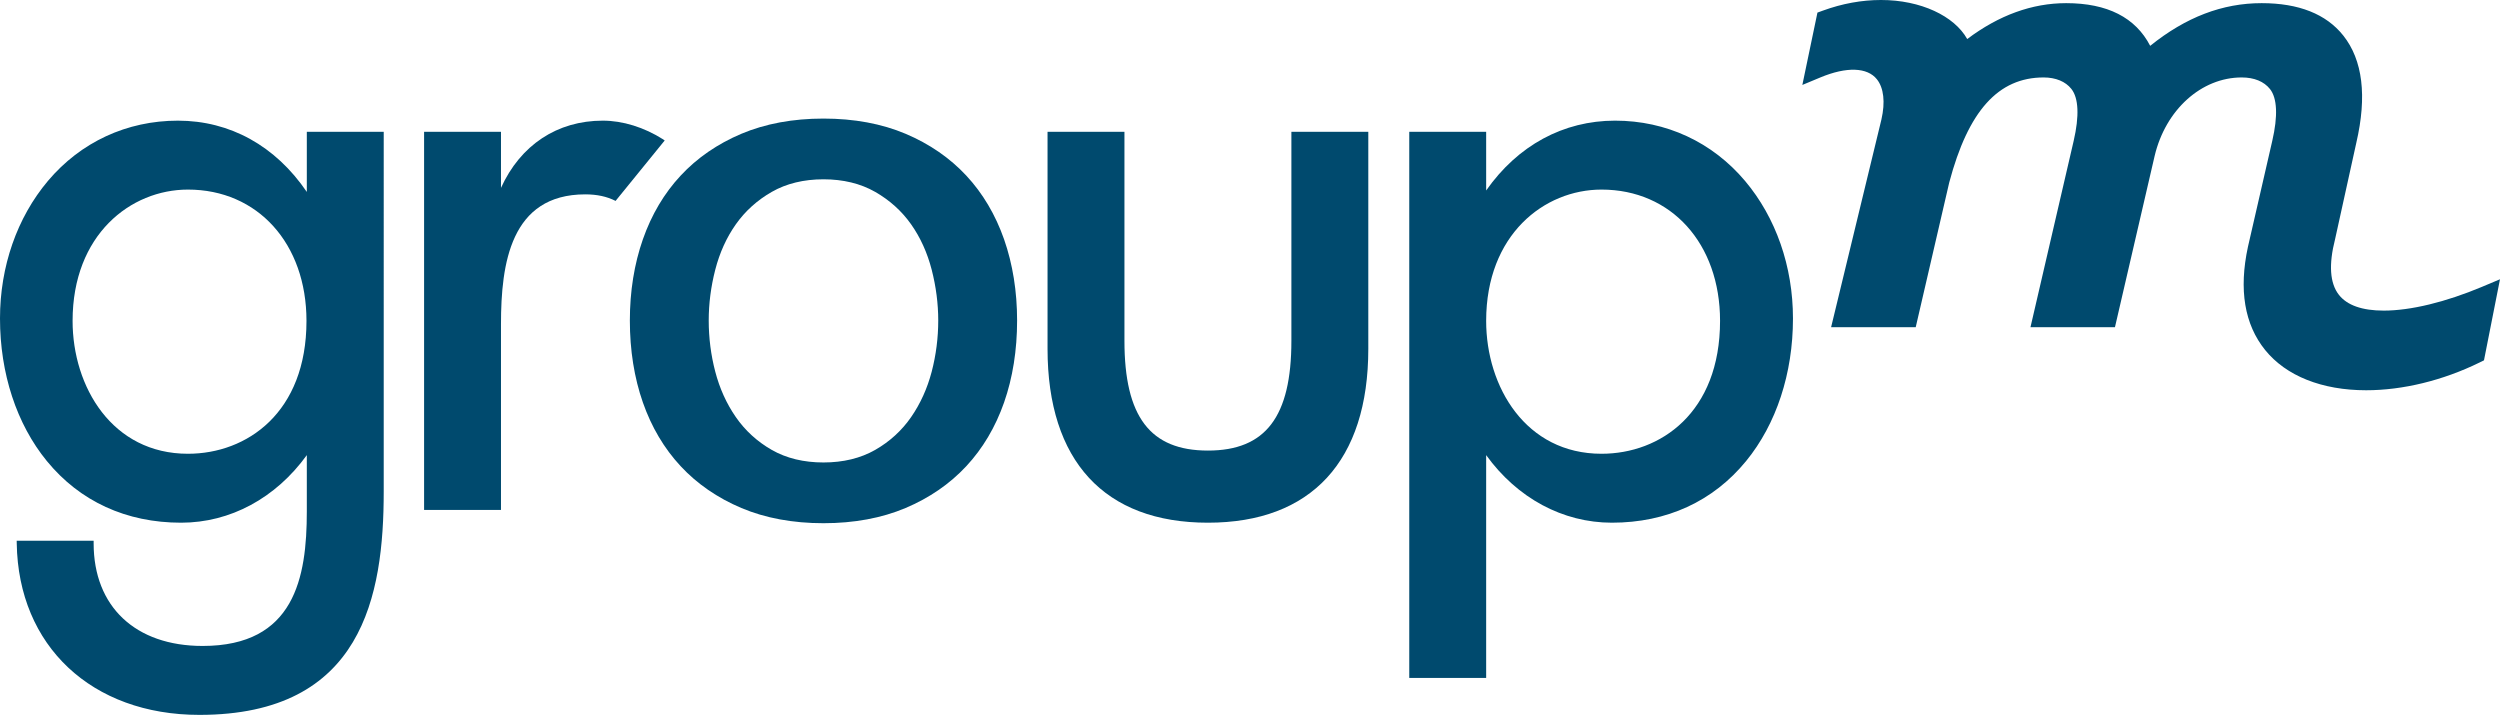 <svg xmlns="http://www.w3.org/2000/svg" id="b" data-name="Layer 2" width="424.172" height="121.293" viewBox="0 0 424.172 121.293"><defs><style> .d { fill: #004a6e; } </style></defs><g id="c" data-name="Layer 1"><g><path class="d" d="m219.109,57.822c0,12.883-4.367,18.626-14.163,18.626s-14.163-5.743-14.163-18.626V22.364h-13.048v36.812c0,19.029,9.664,29.51,27.211,29.51s27.212-10.481,27.212-29.51V22.364h-13.049v35.458Z"></path><path class="d" d="m274.025,20.47c-8.77,0-16.501,4.2-21.87,11.849v-9.956h-13.048v92.659h13.048v-37.803c5.274,7.302,12.999,11.466,21.331,11.466,9.306,0,17.186-3.619,22.783-10.471,5.122-6.266,7.942-14.853,7.942-24.178,0-8.824-2.887-17.113-8.13-23.337-5.559-6.595-13.392-10.229-22.056-10.229m17.815,33.972c0,15.576-10.103,22.547-20.114,22.547-12.849,0-19.571-11.342-19.571-22.547,0-14.625,9.845-22.276,19.571-22.276,11.843,0,20.114,9.16,20.114,22.276"></path><path class="d" d="m112.778,23.835c-.12-.088-.212-.155-.26-.187-3.222-2.049-6.86-3.177-10.243-3.177-7.734,0-13.972,4.139-17.273,11.406v-9.513h-13.047v64.158h13.047v-31.54c0-10.245,1.625-22.005,14.298-22.005,1.996,0,3.674.363,5.145,1.111l8.333-10.253Z"></path><path class="d" d="m31.887,76.989c-12.85,0-19.571-11.342-19.571-22.546,0-14.625,9.845-22.277,19.571-22.277,11.841,0,20.113,9.16,20.113,22.277,0,15.575-10.102,22.546-20.113,22.546m20.17-54.625v10.202c-5.304-7.809-13.035-12.095-21.871-12.095-8.664,0-16.497,3.634-22.056,10.228C2.889,36.924,0,45.212,0,54.037c0,9.325,2.819,17.911,7.941,24.178,5.6,6.849,13.476,10.471,22.786,10.471,8.333,0,16.057-4.166,21.33-11.467v9.562c0,11.281-2.102,22.817-17.679,22.817-11.405,0-18.491-6.671-18.491-17.409v-.439H2.833l.008.445c.261,17.404,12.718,29.098,30.996,29.098,27.714,0,31.269-20.25,31.269-37.891V22.364h-13.049Z"></path><path class="d" d="m421.132,48.662c-6.208,2.605-12.135,4.039-16.683,4.039-3.671,0-6.235-.907-7.625-2.696-1.52-1.961-1.738-5.113-.631-9.433l3.601-16.345c1.836-7.919,1.091-14.039-2.211-18.194-2.9-3.649-7.556-5.497-13.85-5.497-6.661,0-12.867,2.374-18.914,7.242-2.484-4.809-7.27-7.242-14.259-7.242-5.773,0-11.413,2.047-16.785,6.09-2.188-3.918-7.891-6.626-14.626-6.626-3.258,0-6.58.606-9.869,1.805l-.916.333-2.561,12.276,3.077-1.282c4.421-1.839,7.945-1.725,9.574.325,1.165,1.461,1.436,3.885.769,6.802l-8.541,35.262h14.356l5.69-24.565c3.225-12.151,8.317-17.814,16.023-17.814,2.036,0,3.702.691,4.694,1.942,1.234,1.549,1.37,4.598.394,8.819l-7.33,31.618h14.334l6.735-29.065c1.857-7.837,7.931-13.314,14.768-13.314,2.121,0,3.779.682,4.802,1.965,1.229,1.549,1.362,4.587.386,8.802l-4.123,17.959c-1.573,7.28-.591,13.172,2.909,17.511,3.559,4.41,9.649,6.836,17.148,6.836,6.215,0,13.038-1.666,19.207-4.693l.782-.383,2.716-13.756-3.041,1.279Z"></path><path class="d" d="m148.489,76.336c-2.476,1.415-5.427,2.131-8.772,2.131-3.346,0-6.297-.716-8.771-2.131-2.462-1.407-4.515-3.281-6.1-5.572-1.576-2.274-2.749-4.865-3.487-7.698-.738-2.807-1.111-5.73-1.111-8.685,0-2.865.373-5.765,1.109-8.618.74-2.879,1.915-5.471,3.492-7.704,1.584-2.244,3.635-4.095,6.098-5.502,2.477-1.416,5.428-2.134,8.77-2.134,3.341,0,6.292.718,8.772,2.134,2.465,1.409,4.516,3.26,6.098,5.503,1.573,2.229,2.748,4.82,3.492,7.703.737,2.87,1.111,5.77,1.111,8.618,0,2.938-.374,5.861-1.111,8.686-.743,2.836-1.917,5.427-3.489,7.698-1.583,2.289-3.635,4.163-6.101,5.571m21.872-35.729c-1.464-4.175-3.62-7.813-6.41-10.81-2.791-3-6.257-5.387-10.303-7.098-4.055-1.712-8.742-2.58-13.931-2.58s-9.875.868-13.929,2.58c-4.048,1.711-7.515,4.098-10.302,7.097-2.792,2.996-4.948,6.634-6.41,10.811-1.466,4.191-2.21,8.825-2.21,13.774,0,5.038.744,9.715,2.21,13.903,1.46,4.176,3.616,7.813,6.409,10.811,2.789,3.001,6.255,5.388,10.303,7.097,4.054,1.713,8.741,2.581,13.929,2.581s9.875-.868,13.932-2.581c4.042-1.707,7.509-4.094,10.303-7.097,2.791-2.998,4.947-6.636,6.409-10.811,1.466-4.194,2.21-8.871,2.21-13.903,0-4.943-.744-9.577-2.21-13.774"></path></g></g></svg>
